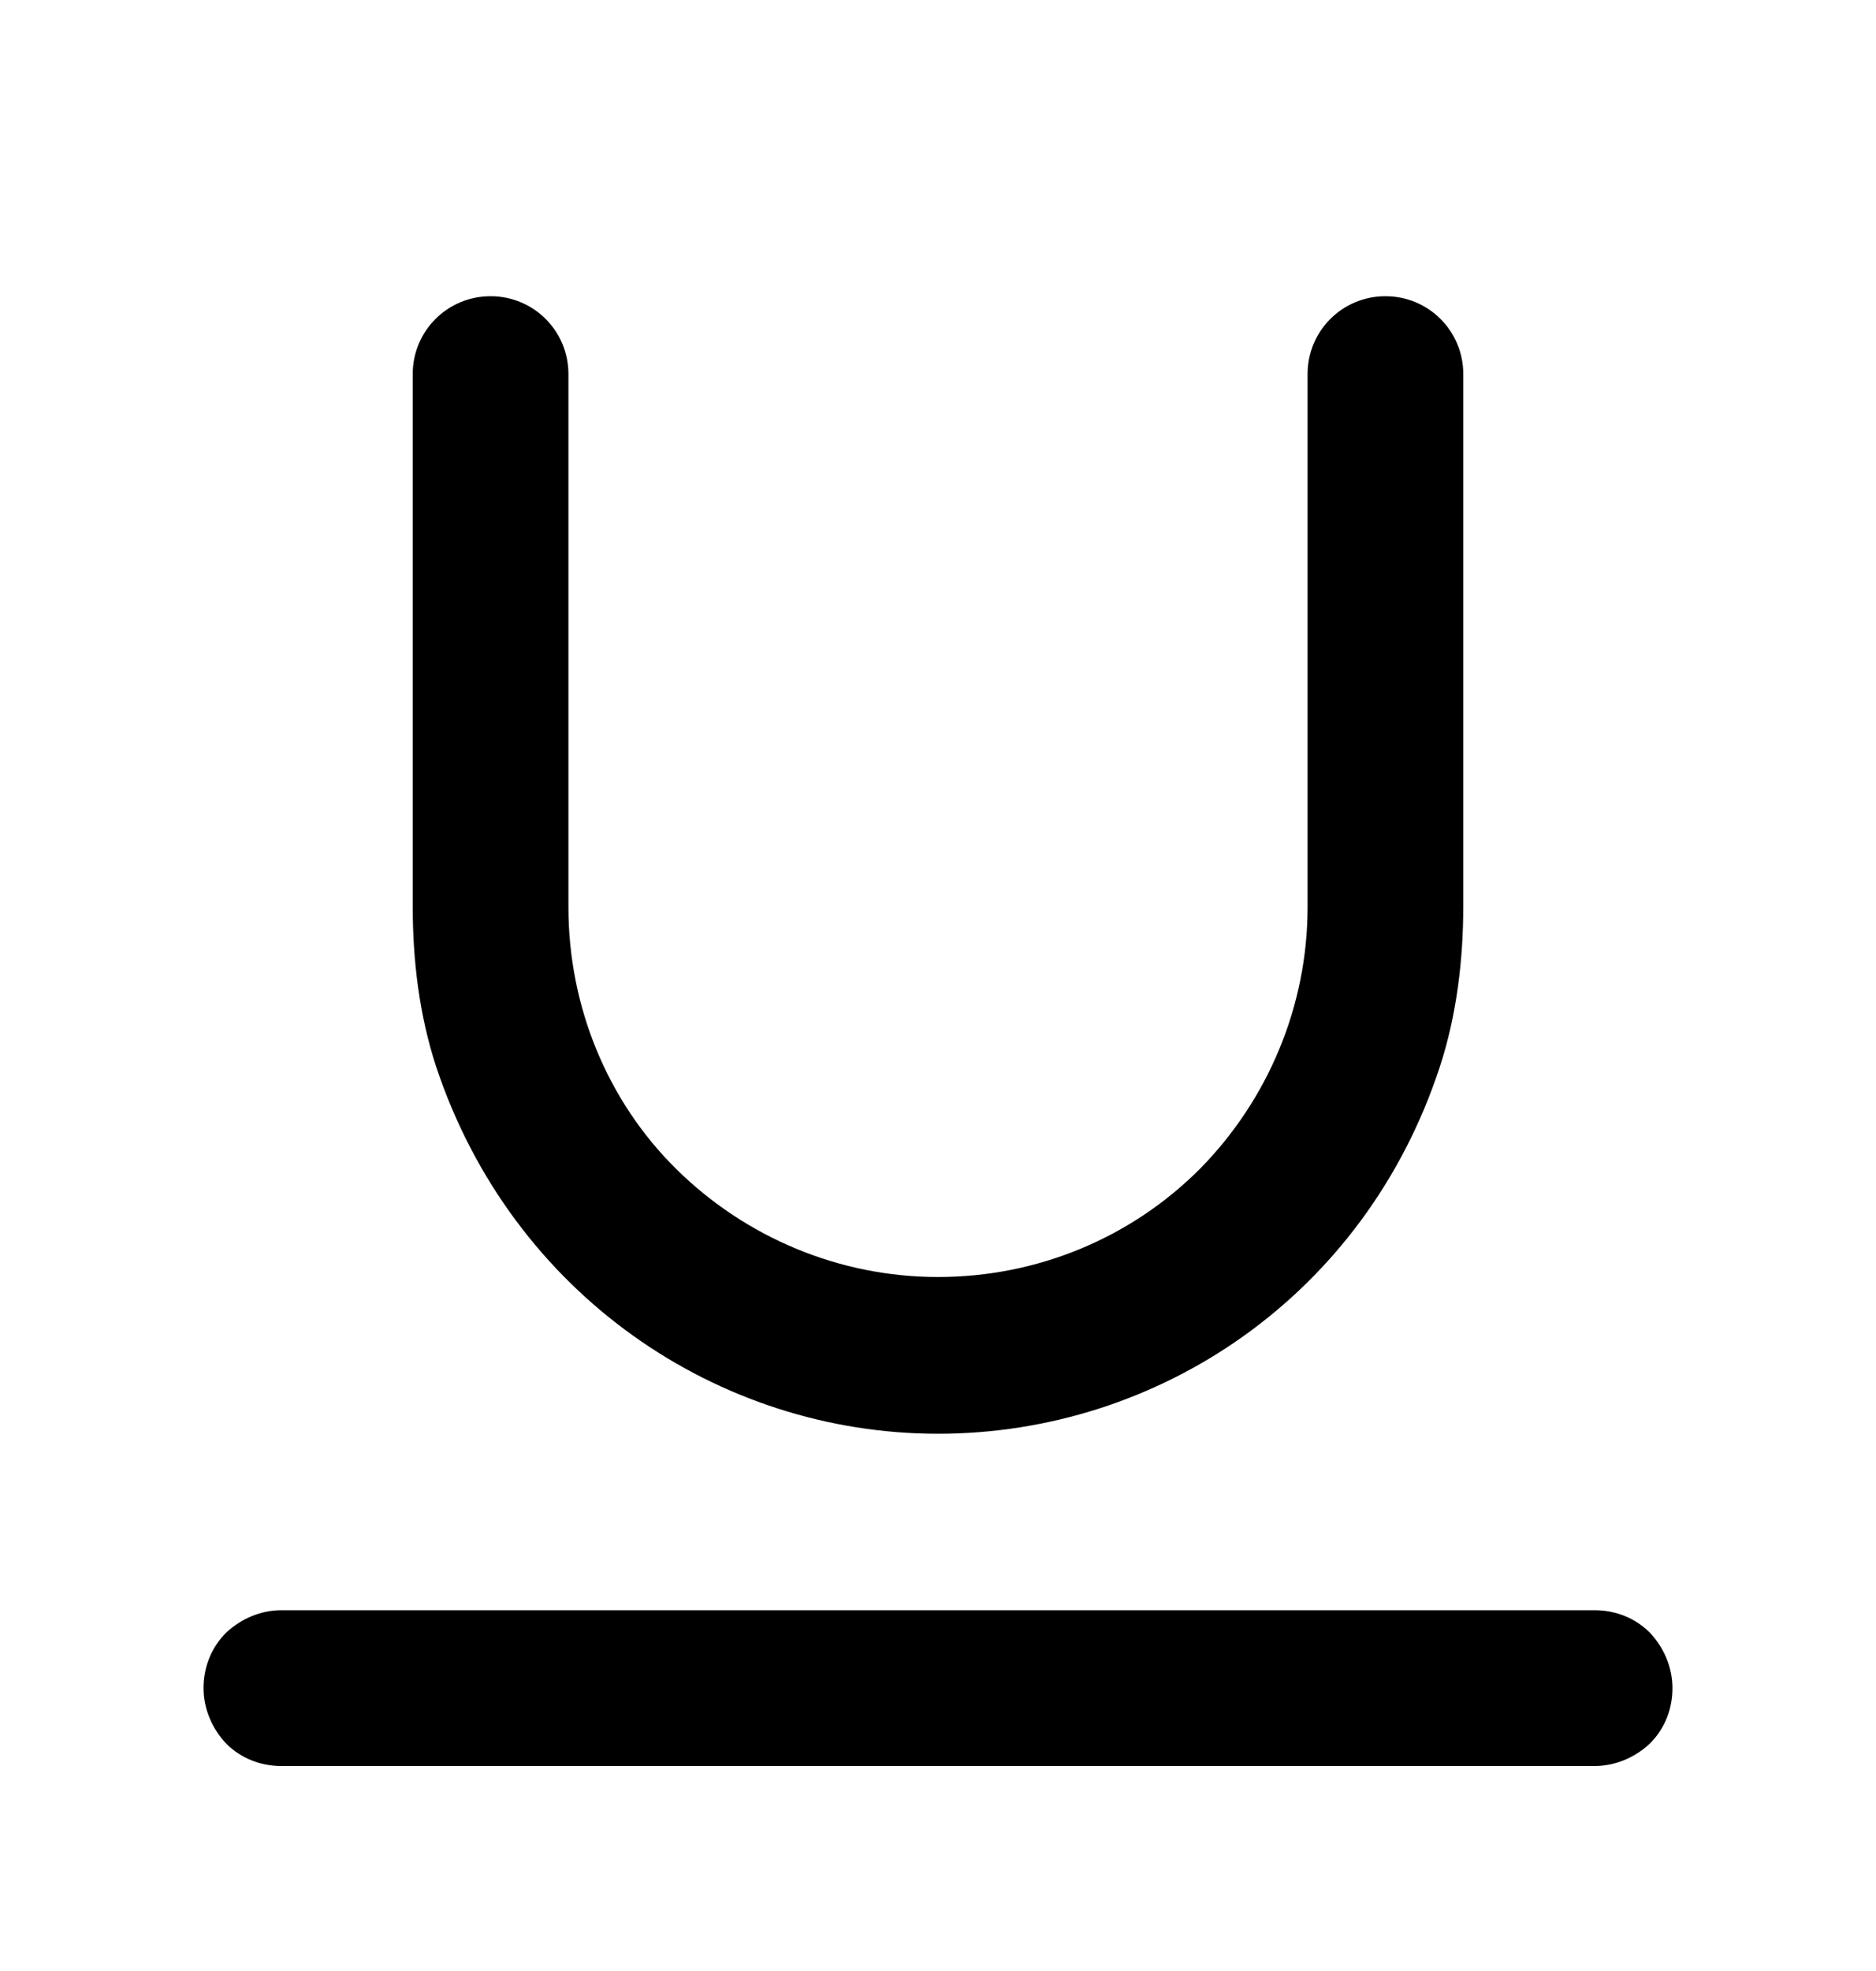 <svg width="20" height="21" viewBox="0 0 20 21" fill="none" xmlns="http://www.w3.org/2000/svg">
<g clip-path="url(#clip0_2966_23561)">
<path d="M17.59 17.396C17.43 17.236 17.22 17.156 17 17.156H3C2.78 17.156 2.57 17.246 2.41 17.396C2.25 17.556 2.17 17.766 2.17 17.986C2.17 18.206 2.26 18.416 2.41 18.576C2.57 18.736 2.78 18.816 3 18.816H17C17.22 18.816 17.43 18.726 17.59 18.576C17.75 18.416 17.83 18.206 17.83 17.986C17.83 17.766 17.74 17.556 17.59 17.396Z" fill="black"/>
<path d="M10 15.276C12.35 15.276 14.55 13.806 15.35 11.366C15.53 10.816 15.6 10.226 15.6 9.646V3.986C15.6 3.526 15.23 3.156 14.77 3.156C14.31 3.156 13.94 3.526 13.94 3.986V9.666C13.94 10.716 13.52 11.716 12.79 12.456C12.05 13.196 11.05 13.606 10 13.606C8.95 13.606 7.95 13.186 7.21 12.456C6.47 11.726 6.06 10.716 6.06 9.666V3.986C6.06 3.526 5.69 3.156 5.23 3.156C4.77 3.156 4.4 3.526 4.4 3.986V9.656C4.4 10.236 4.47 10.816 4.65 11.366C5.46 13.796 7.66 15.276 10 15.276Z" fill="black"/>
</g>
<defs>
<clipPath id="clip0_2966_23561">
<rect width="20" height="20" fill="white" transform="translate(0 0.984)"/>
</clipPath>
</defs>
</svg>
